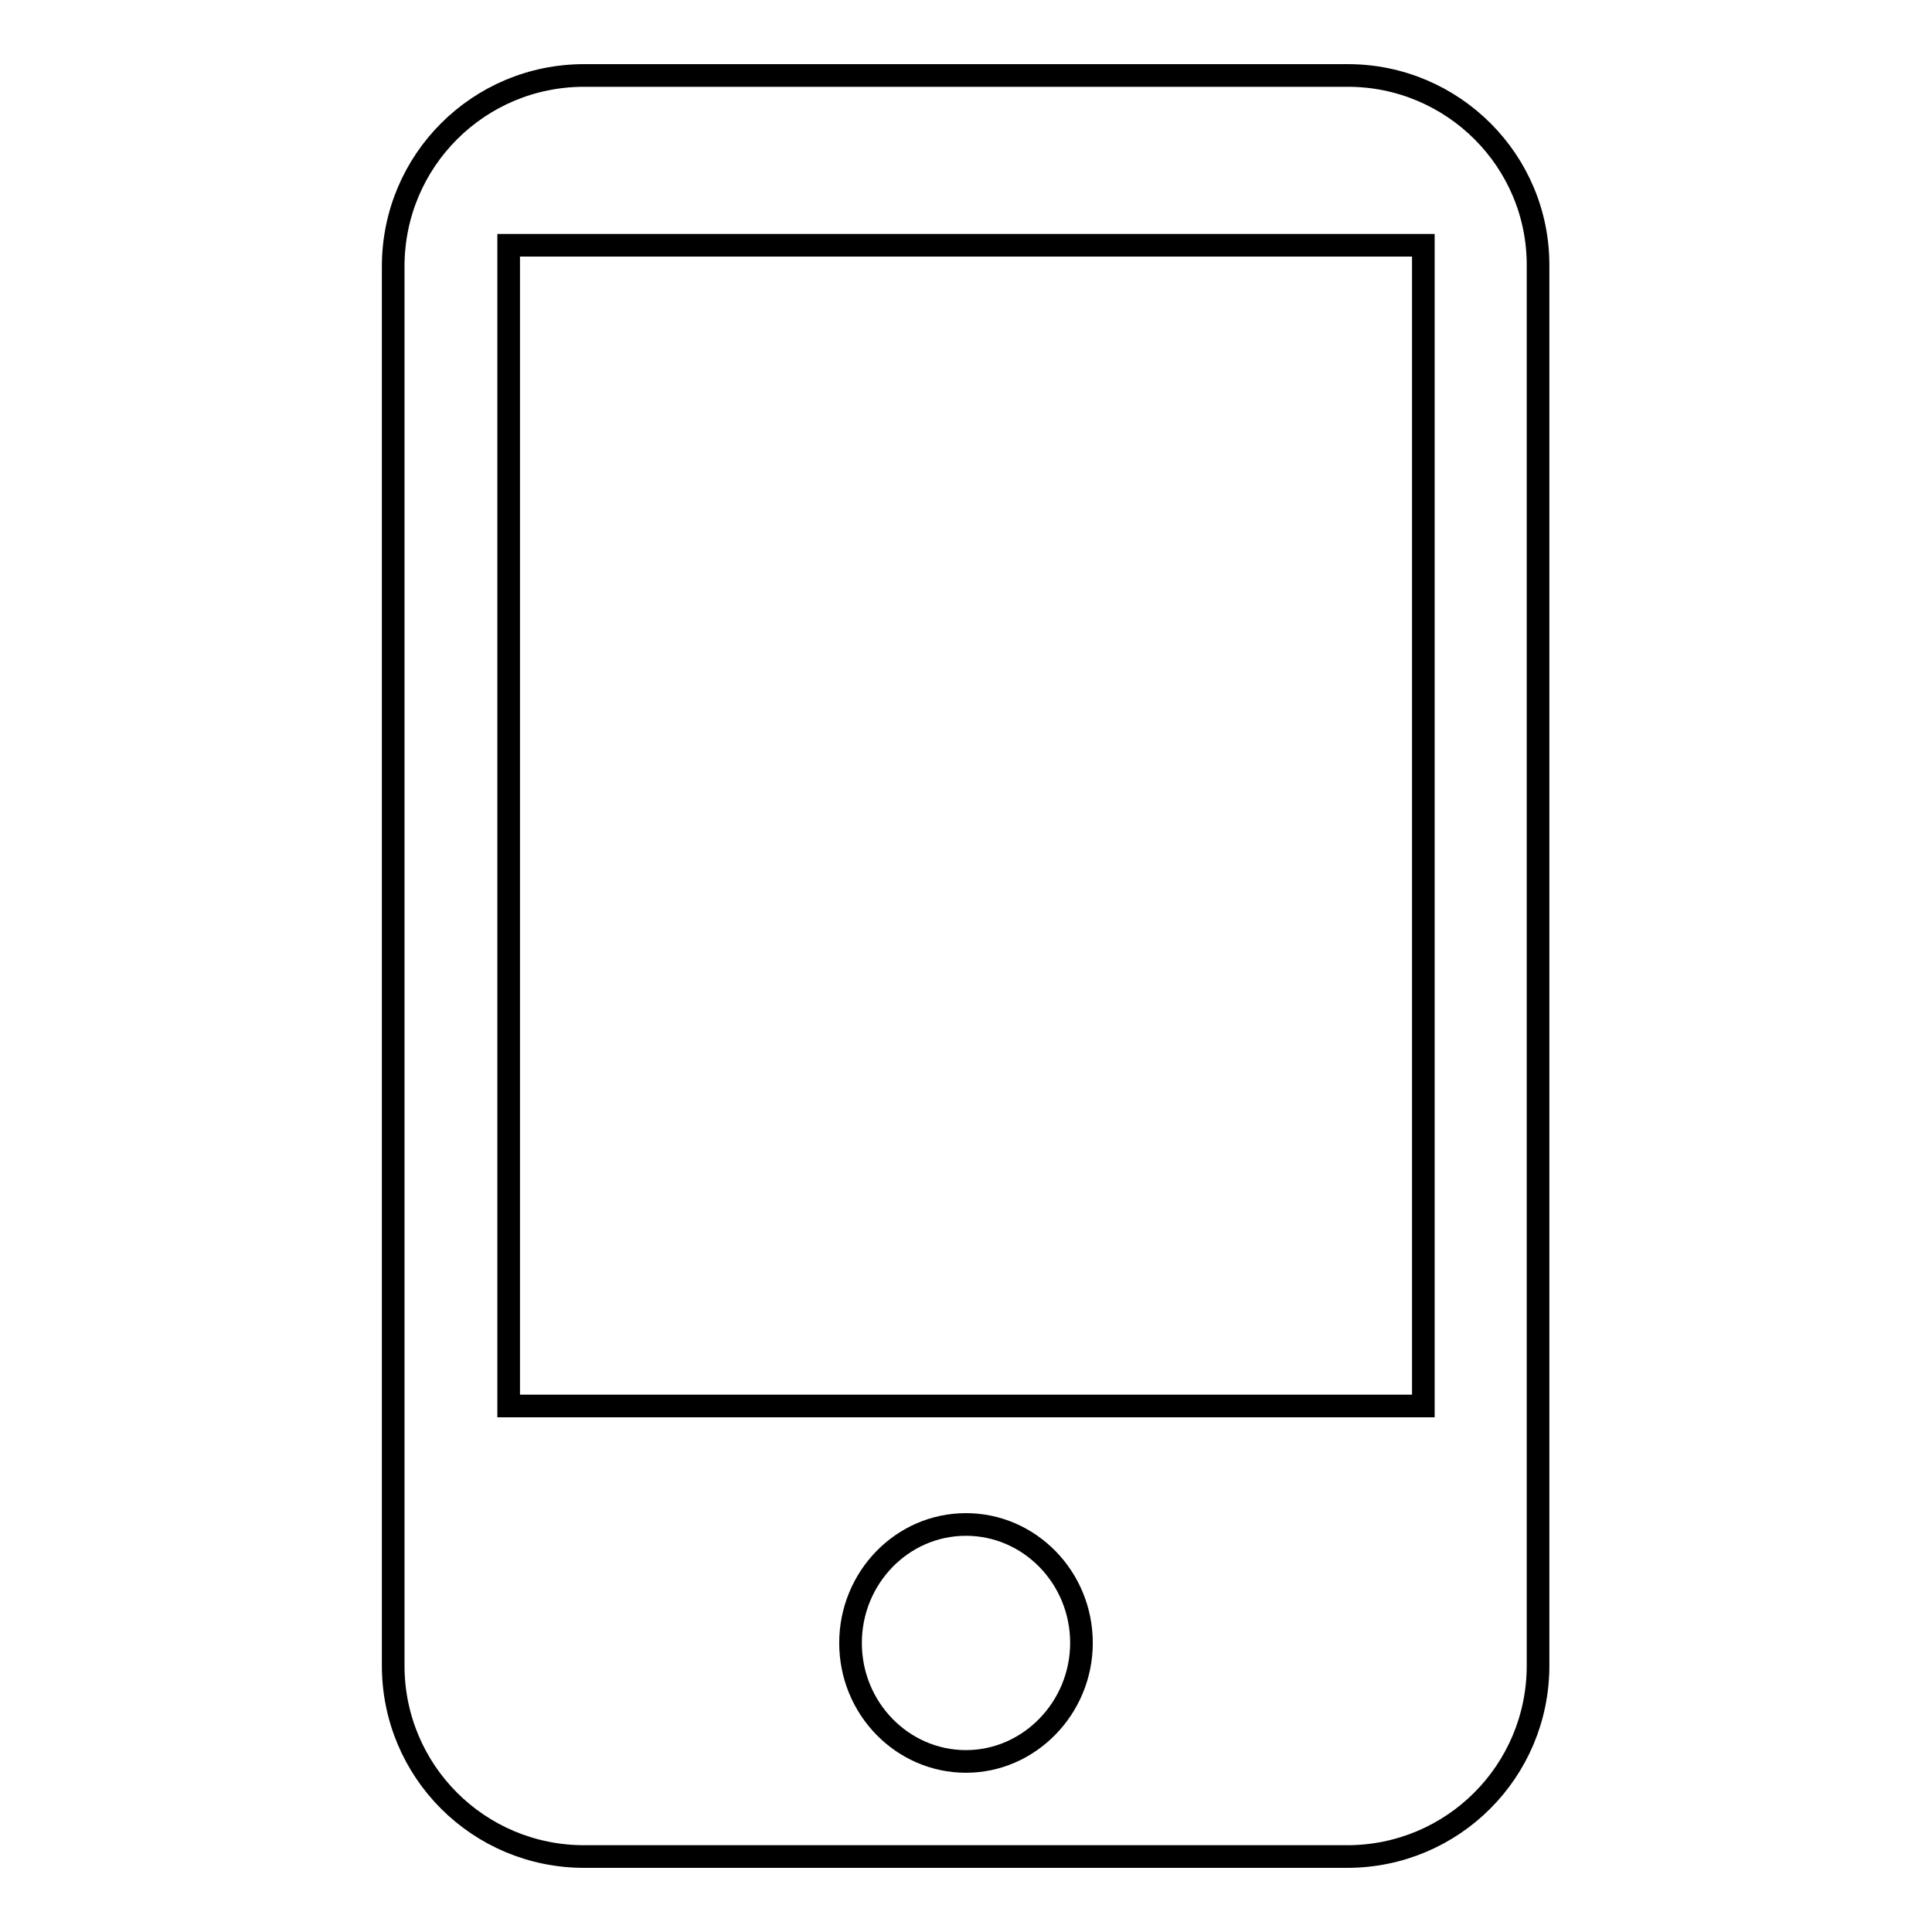<?xml version="1.0" encoding="utf-8"?>
<!-- Svg Vector Icons : http://www.onlinewebfonts.com/icon -->
<!DOCTYPE svg PUBLIC "-//W3C//DTD SVG 1.1//EN" "http://www.w3.org/Graphics/SVG/1.1/DTD/svg11.dtd">
<svg version="1.1" xmlns="http://www.w3.org/2000/svg" xmlns:xlink="http://www.w3.org/1999/xlink" x="0px" y="0px" viewBox="0 0 256 256" enable-background="new 0 0 256 256" xml:space="preserve">
<g><g><path stroke-width="3" fill-opacity="0" stroke="#000000"  d="M178.6,10H77.4c-14,0-25.3,11.3-25.3,25.3v185.4c0,14,11.3,25.3,25.3,25.3h101.1c14,0,25.3-11.3,25.3-25.3V35.3C203.9,21.3,192.5,10,178.6,10z M128,233.4c-8.4,0-15.3-7-15.3-15.7c0-8.6,6.8-15.7,15.3-15.7c8.4,0,15.3,7,15.3,15.7C143.3,226.3,136.4,233.4,128,233.4z M188.6,186.3H67.4V32.5h121.2V186.3z"/></g></g>
</svg>